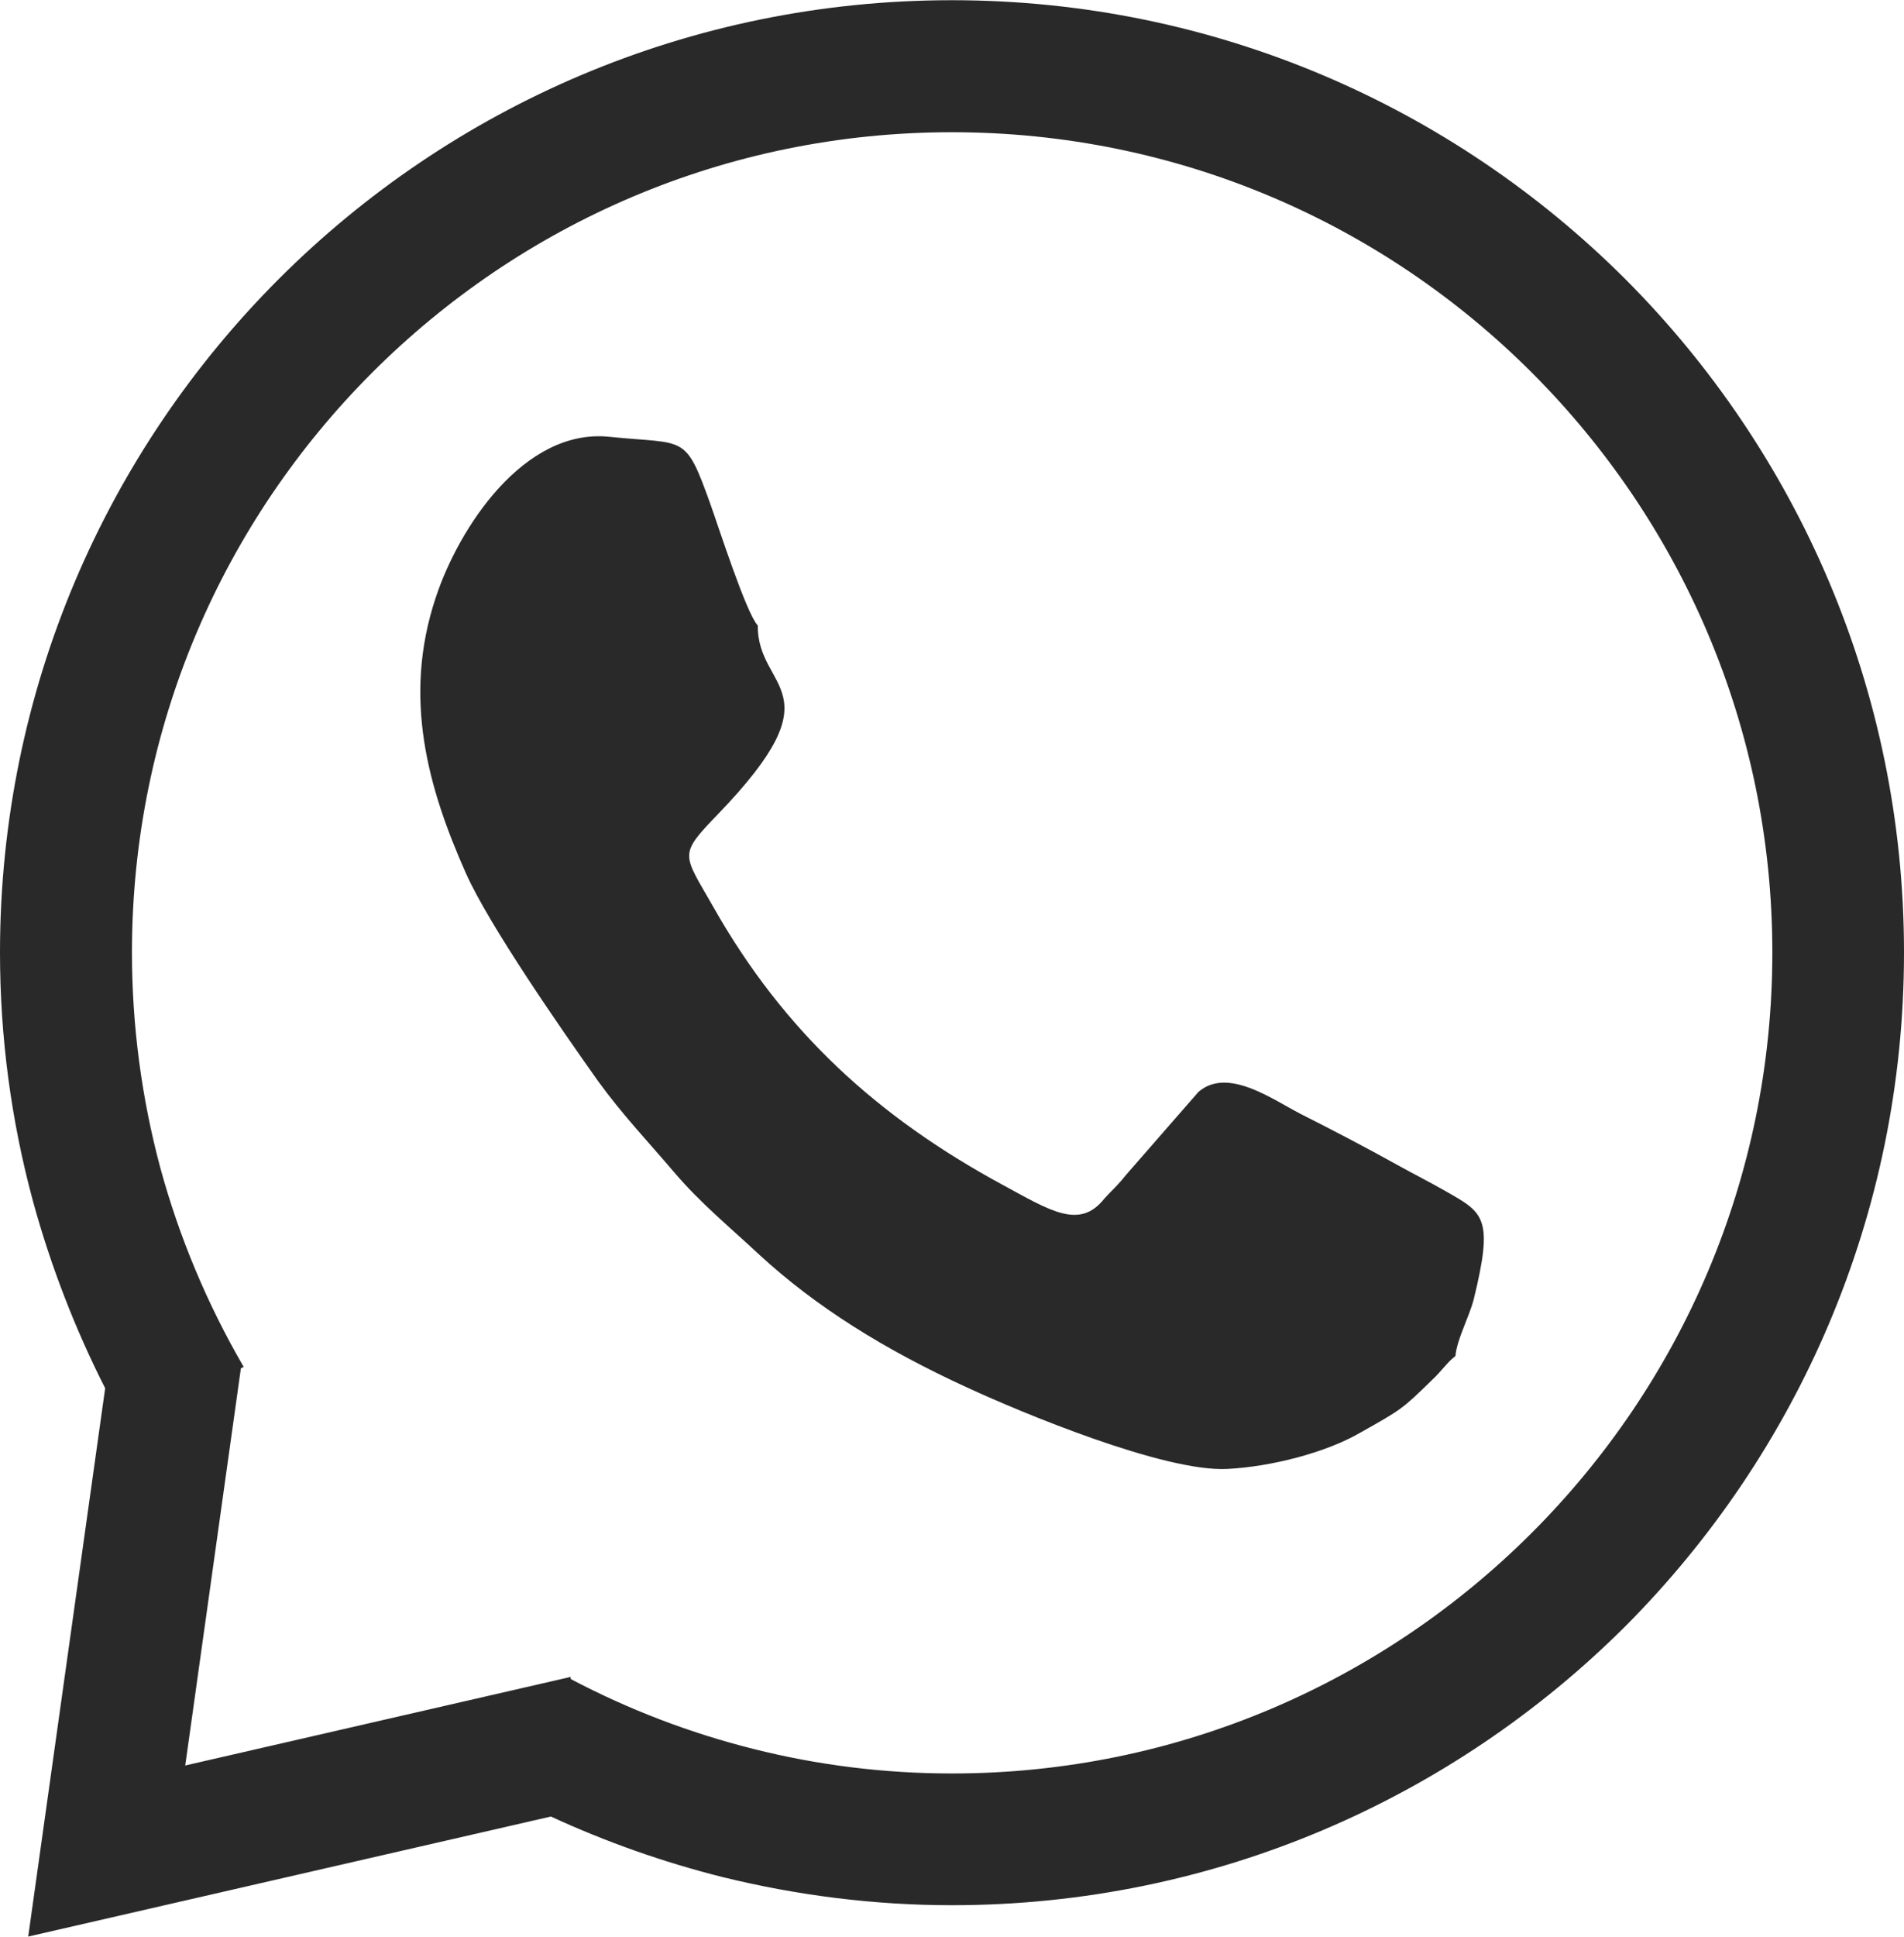 <?xml version="1.0" encoding="UTF-8"?> <svg xmlns="http://www.w3.org/2000/svg" xmlns:xlink="http://www.w3.org/1999/xlink" xml:space="preserve" width="959px" height="975px" version="1.1" style="shape-rendering:geometricPrecision; text-rendering:geometricPrecision; image-rendering:optimizeQuality; fill-rule:evenodd; clip-rule:evenodd" viewBox="0 0 66.81 67.91"> <defs> <style type="text/css"> .fil0 {fill:#292929} </style> </defs> <g id="Слой_x0020_1">  <path class="fil0" d="M51.07 47.55c0.05,-0.58 0.47,-1.34 0.64,-1.98 0.71,-2.89 0.35,-3.04 -0.98,-3.8 -0.58,-0.33 -1.08,-0.58 -1.64,-0.89 -1.13,-0.63 -2.3,-1.24 -3.47,-1.83 -0.97,-0.5 -2.55,-1.65 -3.57,-0.76l-2.54 2.91c-0.3,0.38 -0.46,0.5 -0.76,0.83 -0.87,1.1 -1.9,0.42 -3.58,-0.49 -4.37,-2.37 -7.66,-5.36 -10.14,-9.74 -1.07,-1.88 -1.24,-1.8 0.15,-3.24 4.28,-4.43 1.39,-4.32 1.41,-6.63 -0.4,-0.42 -1.36,-3.41 -1.66,-4.25 -0.9,-2.51 -0.85,-2.09 -3.56,-2.37 -2.98,-0.3 -5.27,3.18 -6.08,5.64 -1.18,3.53 -0.25,6.72 1.05,9.65 0.82,1.85 3.42,5.58 4.64,7.3 0.87,1.2 1.78,2.15 2.68,3.21 0.93,1.09 1.96,1.93 3.01,2.91 1.95,1.79 4.33,3.29 7.28,4.64 1.86,0.86 6.89,2.96 9.11,2.85 1.55,-0.08 3.45,-0.57 4.65,-1.26 1.51,-0.85 1.48,-0.83 2.57,-1.89 0.29,-0.27 0.53,-0.62 0.79,-0.81l0 0zm-42.62 0.45l-1.95 13.91 13.41 -3.08 0.01 -0.01 0 0.01 0.1 -0.03 0.01 0.08c2.05,1.08 4.21,1.9 6.41,2.45 2.26,0.57 4.6,0.86 6.96,0.86 7.95,0 15.14,-3.23 20.35,-8.44 5.21,-5.21 8.44,-12.4 8.44,-20.35 0,-7.95 -3.23,-15.13 -8.44,-20.34 -5.21,-5.21 -12.4,-8.43 -20.35,-8.43 -7.95,0 -15.13,3.22 -20.34,8.43 -5.21,5.21 -8.43,12.39 -8.43,20.34 0,2.56 0.34,5.1 0.99,7.53 0.66,2.43 1.64,4.78 2.93,7l-0.11 0.06 0.01 0.01 0 0zm10.88 15.7l-18.34 4.21 2.7 -19.23c-1.06,-2.09 -1.91,-4.29 -2.53,-6.55 -0.77,-2.84 -1.16,-5.77 -1.16,-8.73 0,-9.22 3.74,-17.58 9.78,-23.62 6.04,-6.04 14.4,-9.78 23.62,-9.78 9.23,0 17.58,3.74 23.63,9.78 6.03,6.04 9.78,14.4 9.78,23.62 0,9.23 -3.75,17.58 -9.78,23.63 -6.05,6.03 -14.4,9.78 -23.63,9.78 -2.71,0 -5.42,-0.34 -8.06,-0.99 -2.07,-0.52 -4.08,-1.23 -6.01,-2.12z"></path> </g> </svg> 
